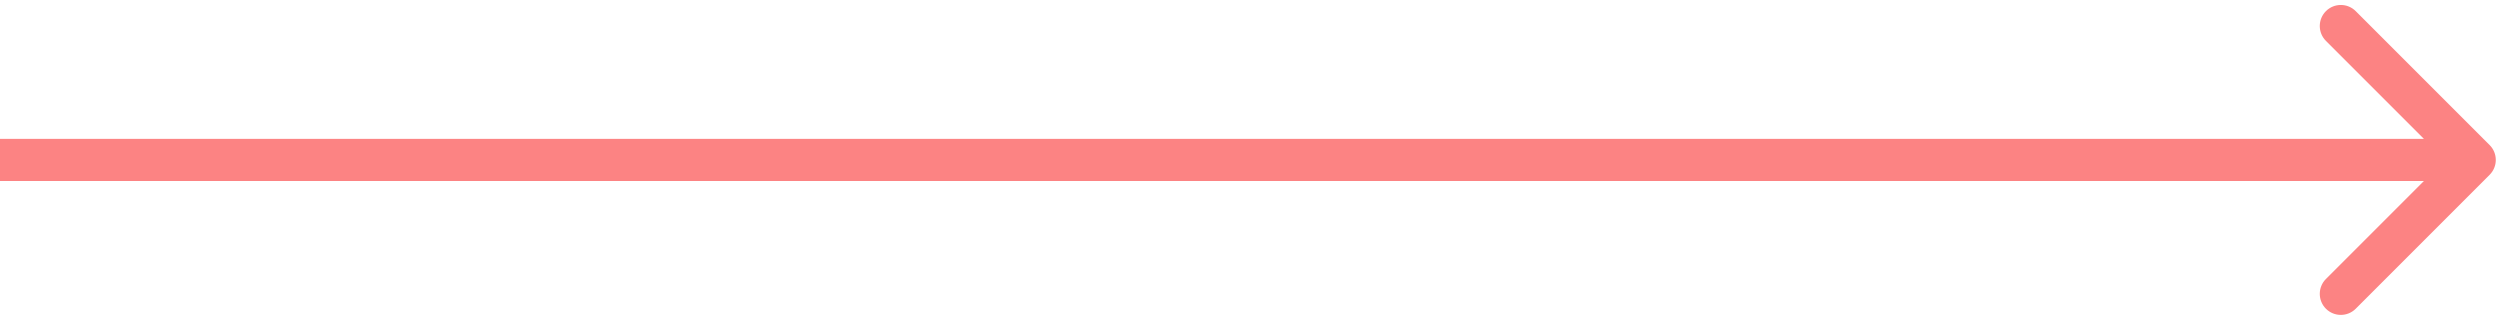 <?xml version="1.0" encoding="UTF-8"?> <svg xmlns="http://www.w3.org/2000/svg" width="297" height="38" viewBox="0 0 297 38" fill="none"> <path d="M295.768 20.768C296.744 19.791 296.744 18.209 295.768 17.232L279.858 1.322C278.882 0.346 277.299 0.346 276.322 1.322C275.346 2.299 275.346 3.882 276.322 4.858L290.464 19L276.322 33.142C275.346 34.118 275.346 35.701 276.322 36.678C277.299 37.654 278.882 37.654 279.858 36.678L295.768 20.768ZM0 21.5H294V16.5H0V21.5Z" fill="#FC8383"></path> </svg> 